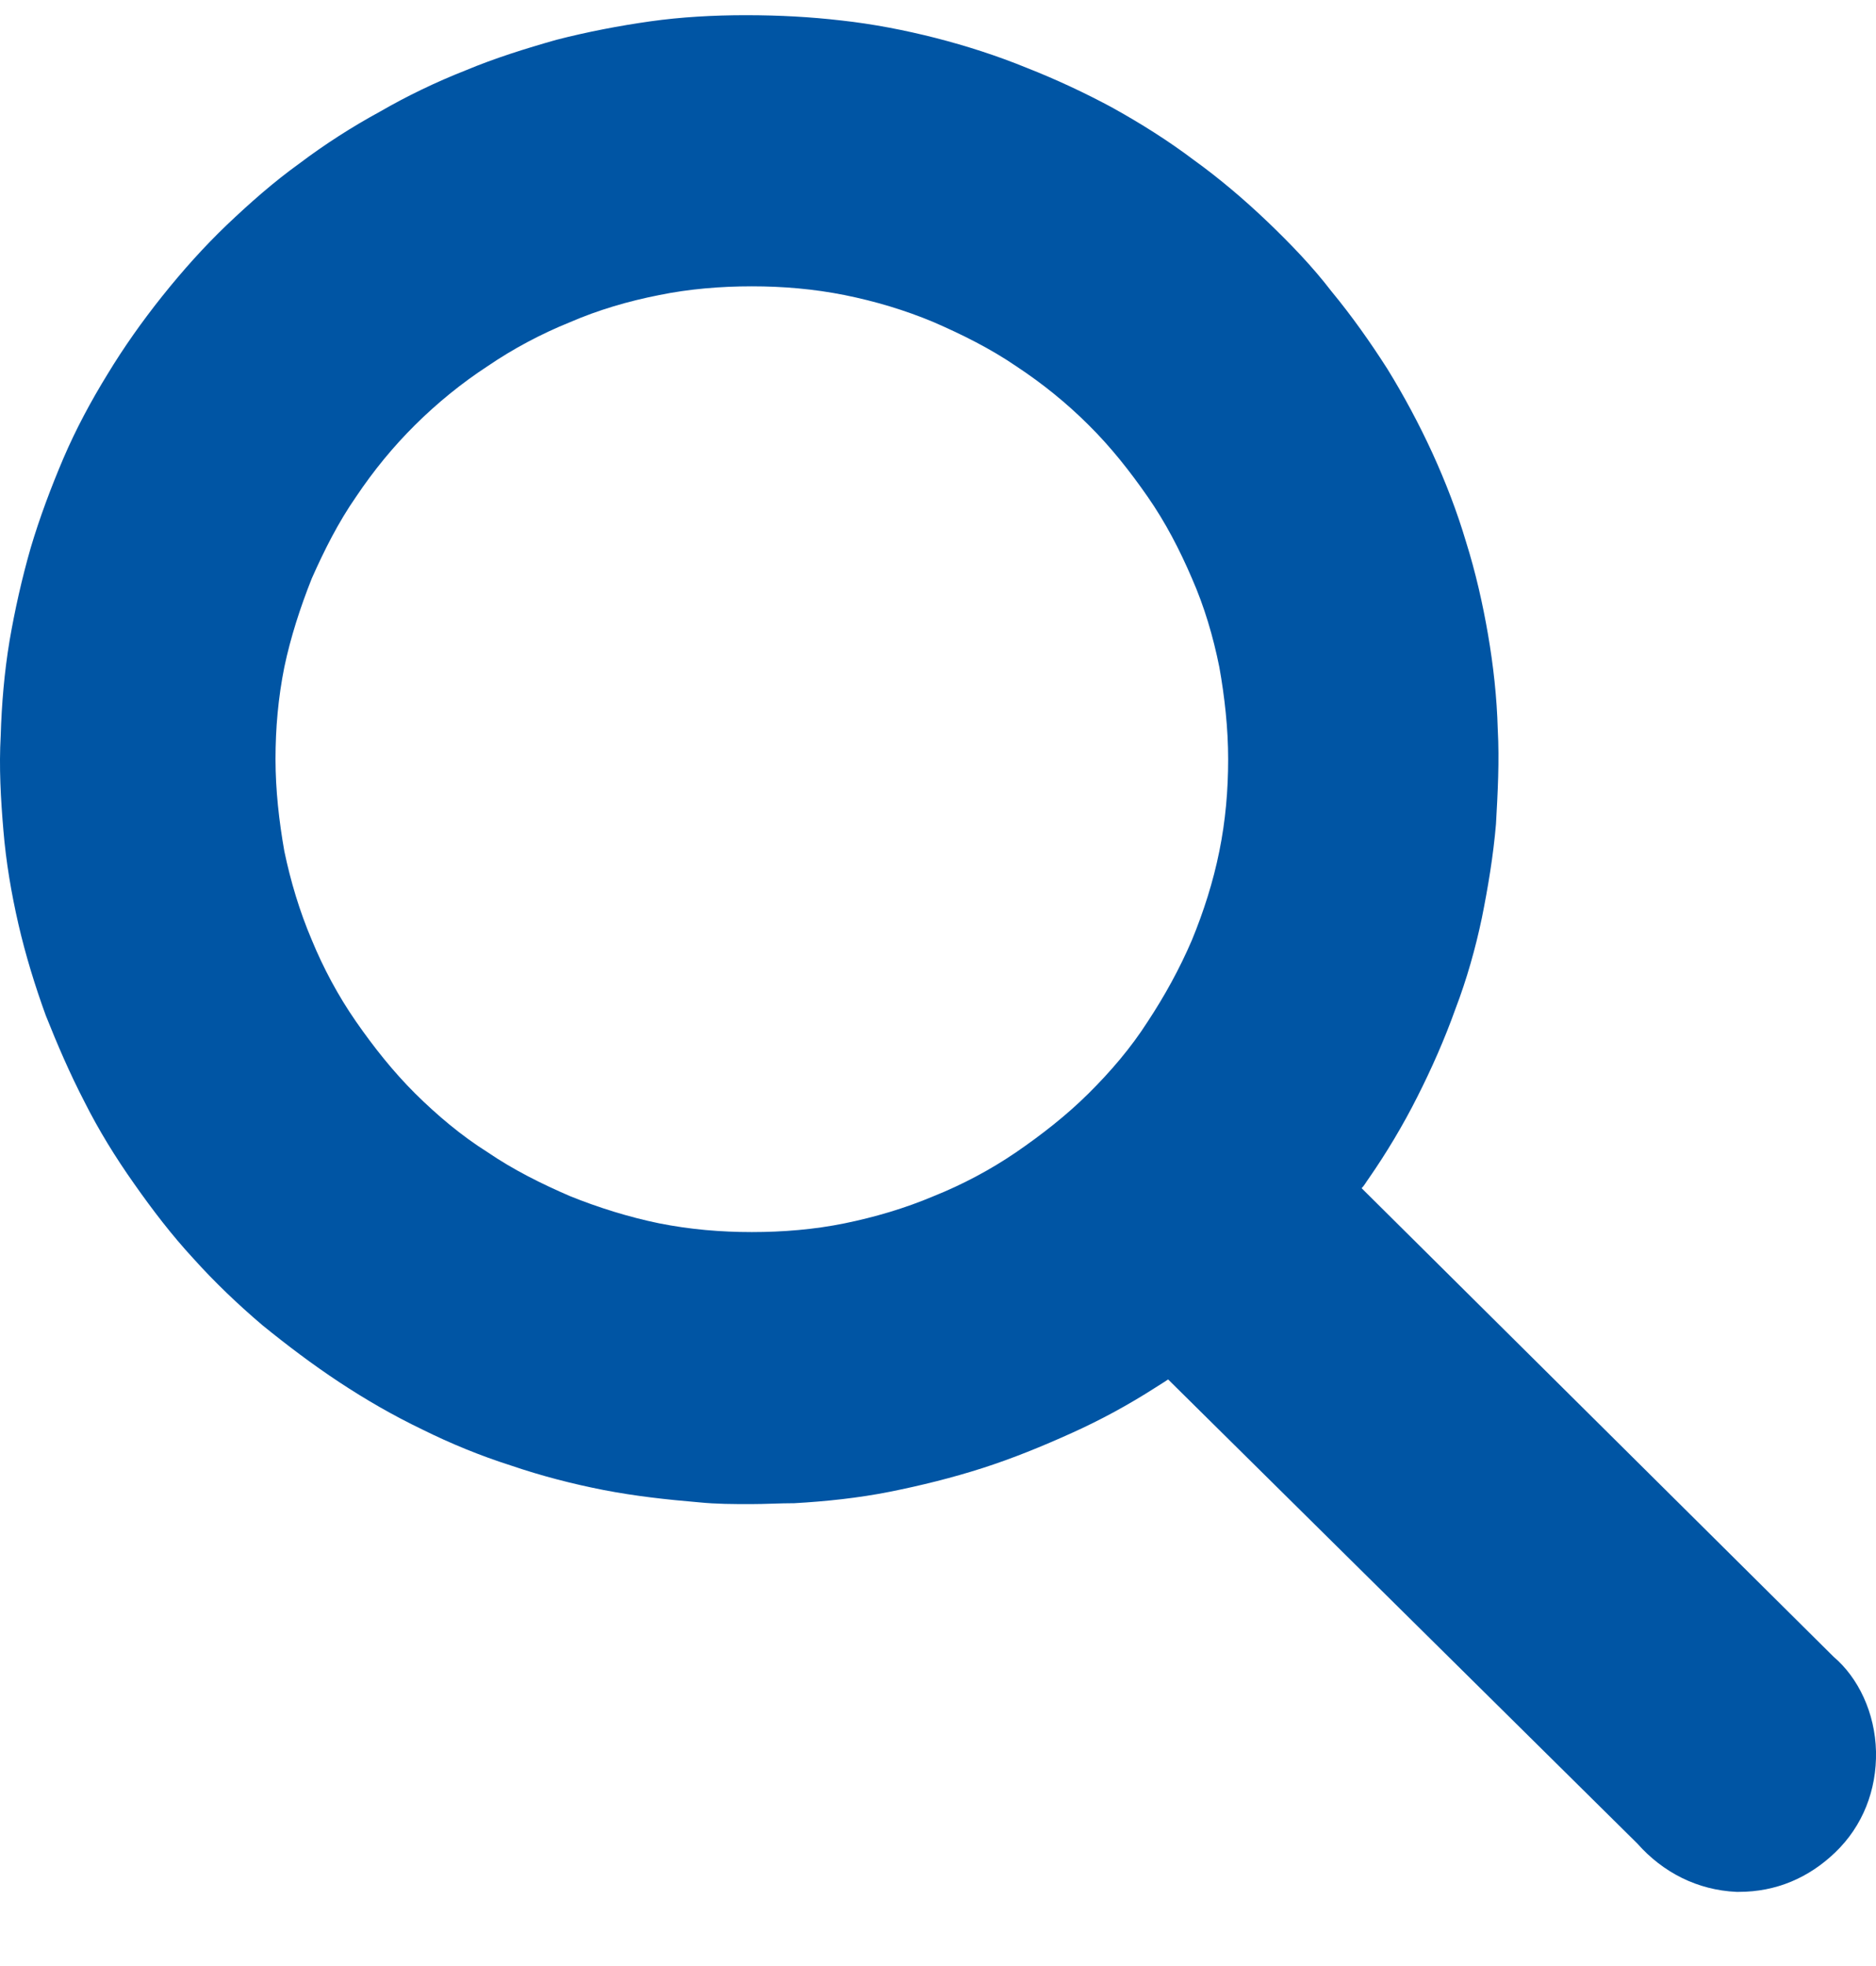 <svg width="21" height="22" viewBox="0 0 21 22" fill="none" xmlns="http://www.w3.org/2000/svg">
<path fill-rule="evenodd" clip-rule="evenodd" d="M19.437 21.17C19.001 21.15 18.616 20.954 18.329 20.63L13.076 15.436C13.076 15.436 12.987 15.495 12.937 15.525C12.631 15.721 12.324 15.888 11.998 16.035C11.671 16.183 11.335 16.32 10.998 16.428C10.662 16.536 10.306 16.624 9.96 16.693C9.613 16.762 9.247 16.801 8.891 16.821C8.733 16.821 8.565 16.831 8.407 16.831C8.209 16.831 8.021 16.831 7.823 16.811C7.467 16.781 7.111 16.742 6.755 16.673C6.408 16.605 6.062 16.516 5.716 16.398C5.38 16.291 5.043 16.153 4.727 15.996C4.4 15.839 4.094 15.662 3.797 15.466C3.5 15.27 3.213 15.053 2.936 14.828C2.659 14.592 2.402 14.347 2.164 14.082C1.927 13.826 1.709 13.542 1.502 13.247C1.294 12.953 1.106 12.648 0.948 12.334C0.78 12.01 0.641 11.686 0.512 11.362C0.394 11.038 0.285 10.685 0.206 10.341C0.127 9.997 0.067 9.644 0.038 9.291C0.008 8.937 -0.012 8.584 0.008 8.23C0.018 7.887 0.048 7.523 0.107 7.17C0.166 6.826 0.245 6.473 0.344 6.129C0.443 5.795 0.572 5.452 0.71 5.128C0.849 4.804 1.017 4.49 1.205 4.185C1.383 3.891 1.591 3.596 1.818 3.312C2.046 3.027 2.283 2.762 2.54 2.516C2.798 2.271 3.065 2.035 3.352 1.829C3.638 1.613 3.945 1.417 4.252 1.25C4.558 1.073 4.885 0.916 5.211 0.788C5.538 0.651 5.884 0.543 6.23 0.445C6.577 0.356 6.933 0.288 7.279 0.239C7.625 0.19 7.991 0.17 8.347 0.17C8.733 0.17 9.079 0.19 9.416 0.229C9.772 0.268 10.128 0.337 10.474 0.425C10.82 0.514 11.157 0.622 11.493 0.759C11.819 0.887 12.156 1.044 12.463 1.211C12.779 1.387 13.076 1.574 13.363 1.79C13.649 1.996 13.927 2.232 14.184 2.477C14.441 2.723 14.688 2.978 14.906 3.262C15.133 3.537 15.341 3.832 15.529 4.126C15.717 4.431 15.885 4.745 16.034 5.069C16.182 5.393 16.311 5.727 16.41 6.061C16.518 6.404 16.598 6.758 16.657 7.101C16.716 7.445 16.756 7.798 16.766 8.162C16.785 8.515 16.766 8.868 16.746 9.222C16.716 9.575 16.657 9.929 16.588 10.272C16.518 10.606 16.419 10.96 16.291 11.293C16.172 11.627 16.024 11.961 15.865 12.275C15.707 12.589 15.519 12.903 15.321 13.188C15.292 13.227 15.272 13.267 15.242 13.296L20.525 18.539C20.802 18.774 20.99 19.167 21 19.599C21.009 20.031 20.851 20.434 20.544 20.728C20.248 21.013 19.882 21.17 19.466 21.17H19.397H19.437ZM8.416 3.204C8.07 3.204 7.714 3.233 7.378 3.302C7.032 3.37 6.695 3.469 6.379 3.606C6.062 3.734 5.746 3.901 5.459 4.097C5.172 4.284 4.895 4.509 4.647 4.755C4.4 5 4.183 5.265 3.985 5.56C3.787 5.845 3.629 6.159 3.49 6.473C3.361 6.797 3.253 7.131 3.183 7.464C3.114 7.808 3.084 8.152 3.084 8.495C3.084 8.839 3.124 9.192 3.183 9.526C3.253 9.86 3.352 10.194 3.49 10.518C3.619 10.832 3.787 11.146 3.985 11.431C4.183 11.716 4.4 11.99 4.647 12.236C4.895 12.481 5.162 12.707 5.459 12.894C5.746 13.09 6.062 13.247 6.379 13.384C6.695 13.512 7.041 13.62 7.378 13.689C7.724 13.758 8.07 13.787 8.416 13.787C8.763 13.787 9.119 13.758 9.455 13.689C9.792 13.62 10.128 13.522 10.454 13.384C10.771 13.257 11.087 13.09 11.374 12.894C11.661 12.697 11.938 12.481 12.185 12.236C12.433 11.99 12.66 11.725 12.848 11.431C13.036 11.146 13.204 10.842 13.343 10.518C13.472 10.204 13.58 9.87 13.649 9.526C13.719 9.183 13.748 8.839 13.748 8.495C13.748 8.152 13.709 7.798 13.649 7.464C13.58 7.121 13.481 6.787 13.343 6.473C13.204 6.149 13.046 5.845 12.848 5.56C12.65 5.275 12.433 5 12.185 4.755C11.938 4.509 11.671 4.293 11.374 4.097C11.087 3.901 10.771 3.744 10.454 3.606C10.128 3.469 9.792 3.37 9.455 3.302C9.109 3.233 8.763 3.204 8.416 3.204Z" fill="#0055A4"/>
</svg>
